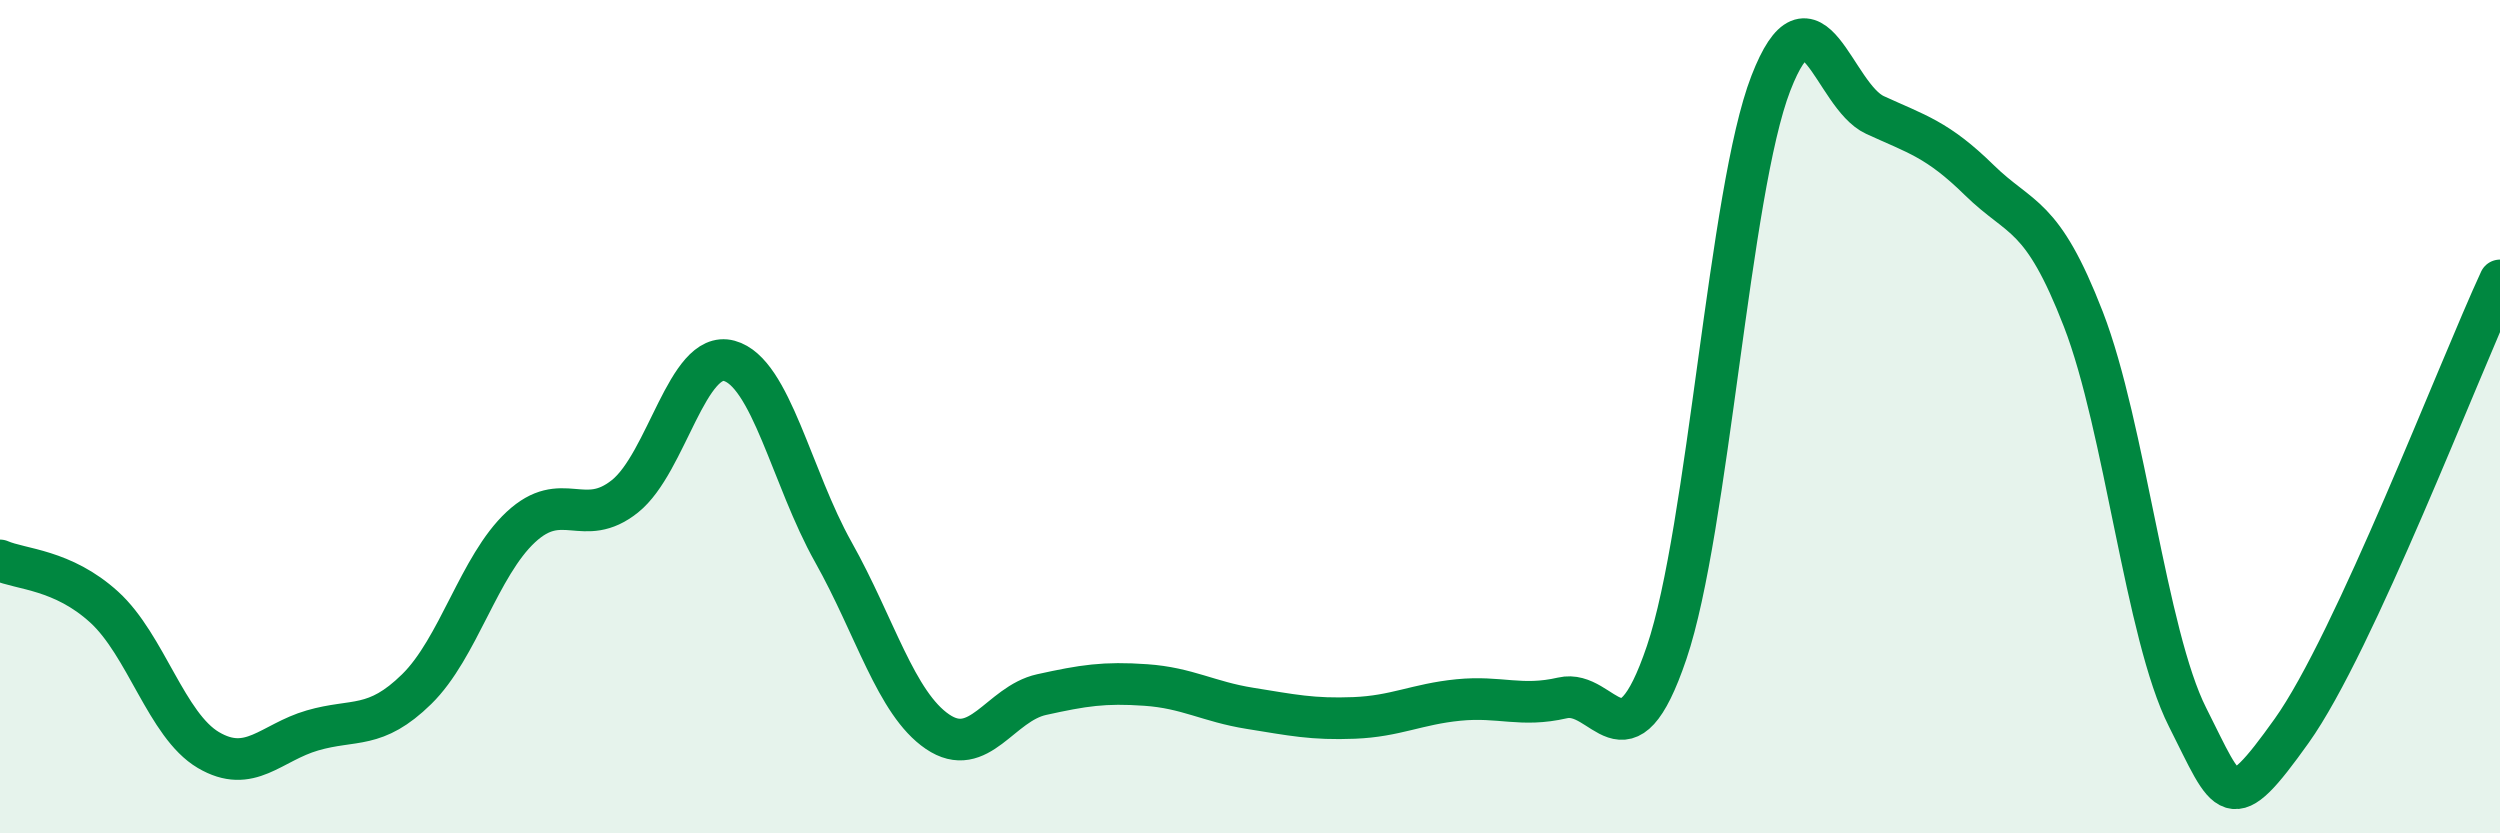 
    <svg width="60" height="20" viewBox="0 0 60 20" xmlns="http://www.w3.org/2000/svg">
      <path
        d="M 0,13.45 C 0.5,13.67 1.5,13.66 2.5,14.57 C 3.5,15.48 4,17.41 5,18 C 6,18.59 6.5,17.82 7.5,17.53 C 8.5,17.24 9,17.52 10,16.54 C 11,15.56 11.5,13.58 12.5,12.65 C 13.5,11.72 14,12.71 15,11.91 C 16,11.11 16.5,8.39 17.5,8.66 C 18.5,8.93 19,11.47 20,13.25 C 21,15.03 21.5,16.88 22.5,17.56 C 23.5,18.24 24,16.89 25,16.67 C 26,16.45 26.5,16.37 27.5,16.44 C 28.5,16.51 29,16.84 30,17 C 31,17.16 31.5,17.27 32.5,17.23 C 33.5,17.19 34,16.9 35,16.8 C 36,16.7 36.5,16.98 37.5,16.75 C 38.5,16.52 39,18.61 40,15.66 C 41,12.71 41.5,4.58 42.5,2 C 43.5,-0.58 44,2.3 45,2.76 C 46,3.22 46.5,3.34 47.5,4.32 C 48.5,5.3 49,5.08 50,7.66 C 51,10.24 51.5,15.23 52.5,17.21 C 53.5,19.19 53.5,19.64 55,17.54 C 56.5,15.44 59,8.89 60,6.73L60 20L0 20Z"
        fill="#008740"
        opacity="0.1"
        stroke-linecap="round"
        stroke-linejoin="round"
      />
      <path
        d="M 0,13.45 C 0.5,13.67 1.5,13.66 2.5,14.57 C 3.5,15.48 4,17.41 5,18 C 6,18.59 6.5,17.82 7.5,17.53 C 8.5,17.24 9,17.52 10,16.54 C 11,15.56 11.5,13.58 12.5,12.65 C 13.5,11.72 14,12.71 15,11.91 C 16,11.11 16.5,8.39 17.5,8.66 C 18.5,8.93 19,11.47 20,13.25 C 21,15.03 21.5,16.88 22.5,17.56 C 23.5,18.24 24,16.89 25,16.67 C 26,16.45 26.5,16.37 27.5,16.44 C 28.5,16.51 29,16.84 30,17 C 31,17.16 31.5,17.27 32.5,17.23 C 33.5,17.19 34,16.9 35,16.8 C 36,16.7 36.5,16.98 37.5,16.75 C 38.5,16.52 39,18.61 40,15.66 C 41,12.71 41.5,4.58 42.5,2 C 43.5,-0.58 44,2.3 45,2.76 C 46,3.22 46.5,3.34 47.5,4.32 C 48.5,5.3 49,5.08 50,7.66 C 51,10.24 51.5,15.23 52.5,17.21 C 53.5,19.19 53.5,19.64 55,17.54 C 56.5,15.44 59,8.89 60,6.73"
        stroke="#008740"
        stroke-width="1"
        fill="none"
        stroke-linecap="round"
        stroke-linejoin="round"
      />
    </svg>
  